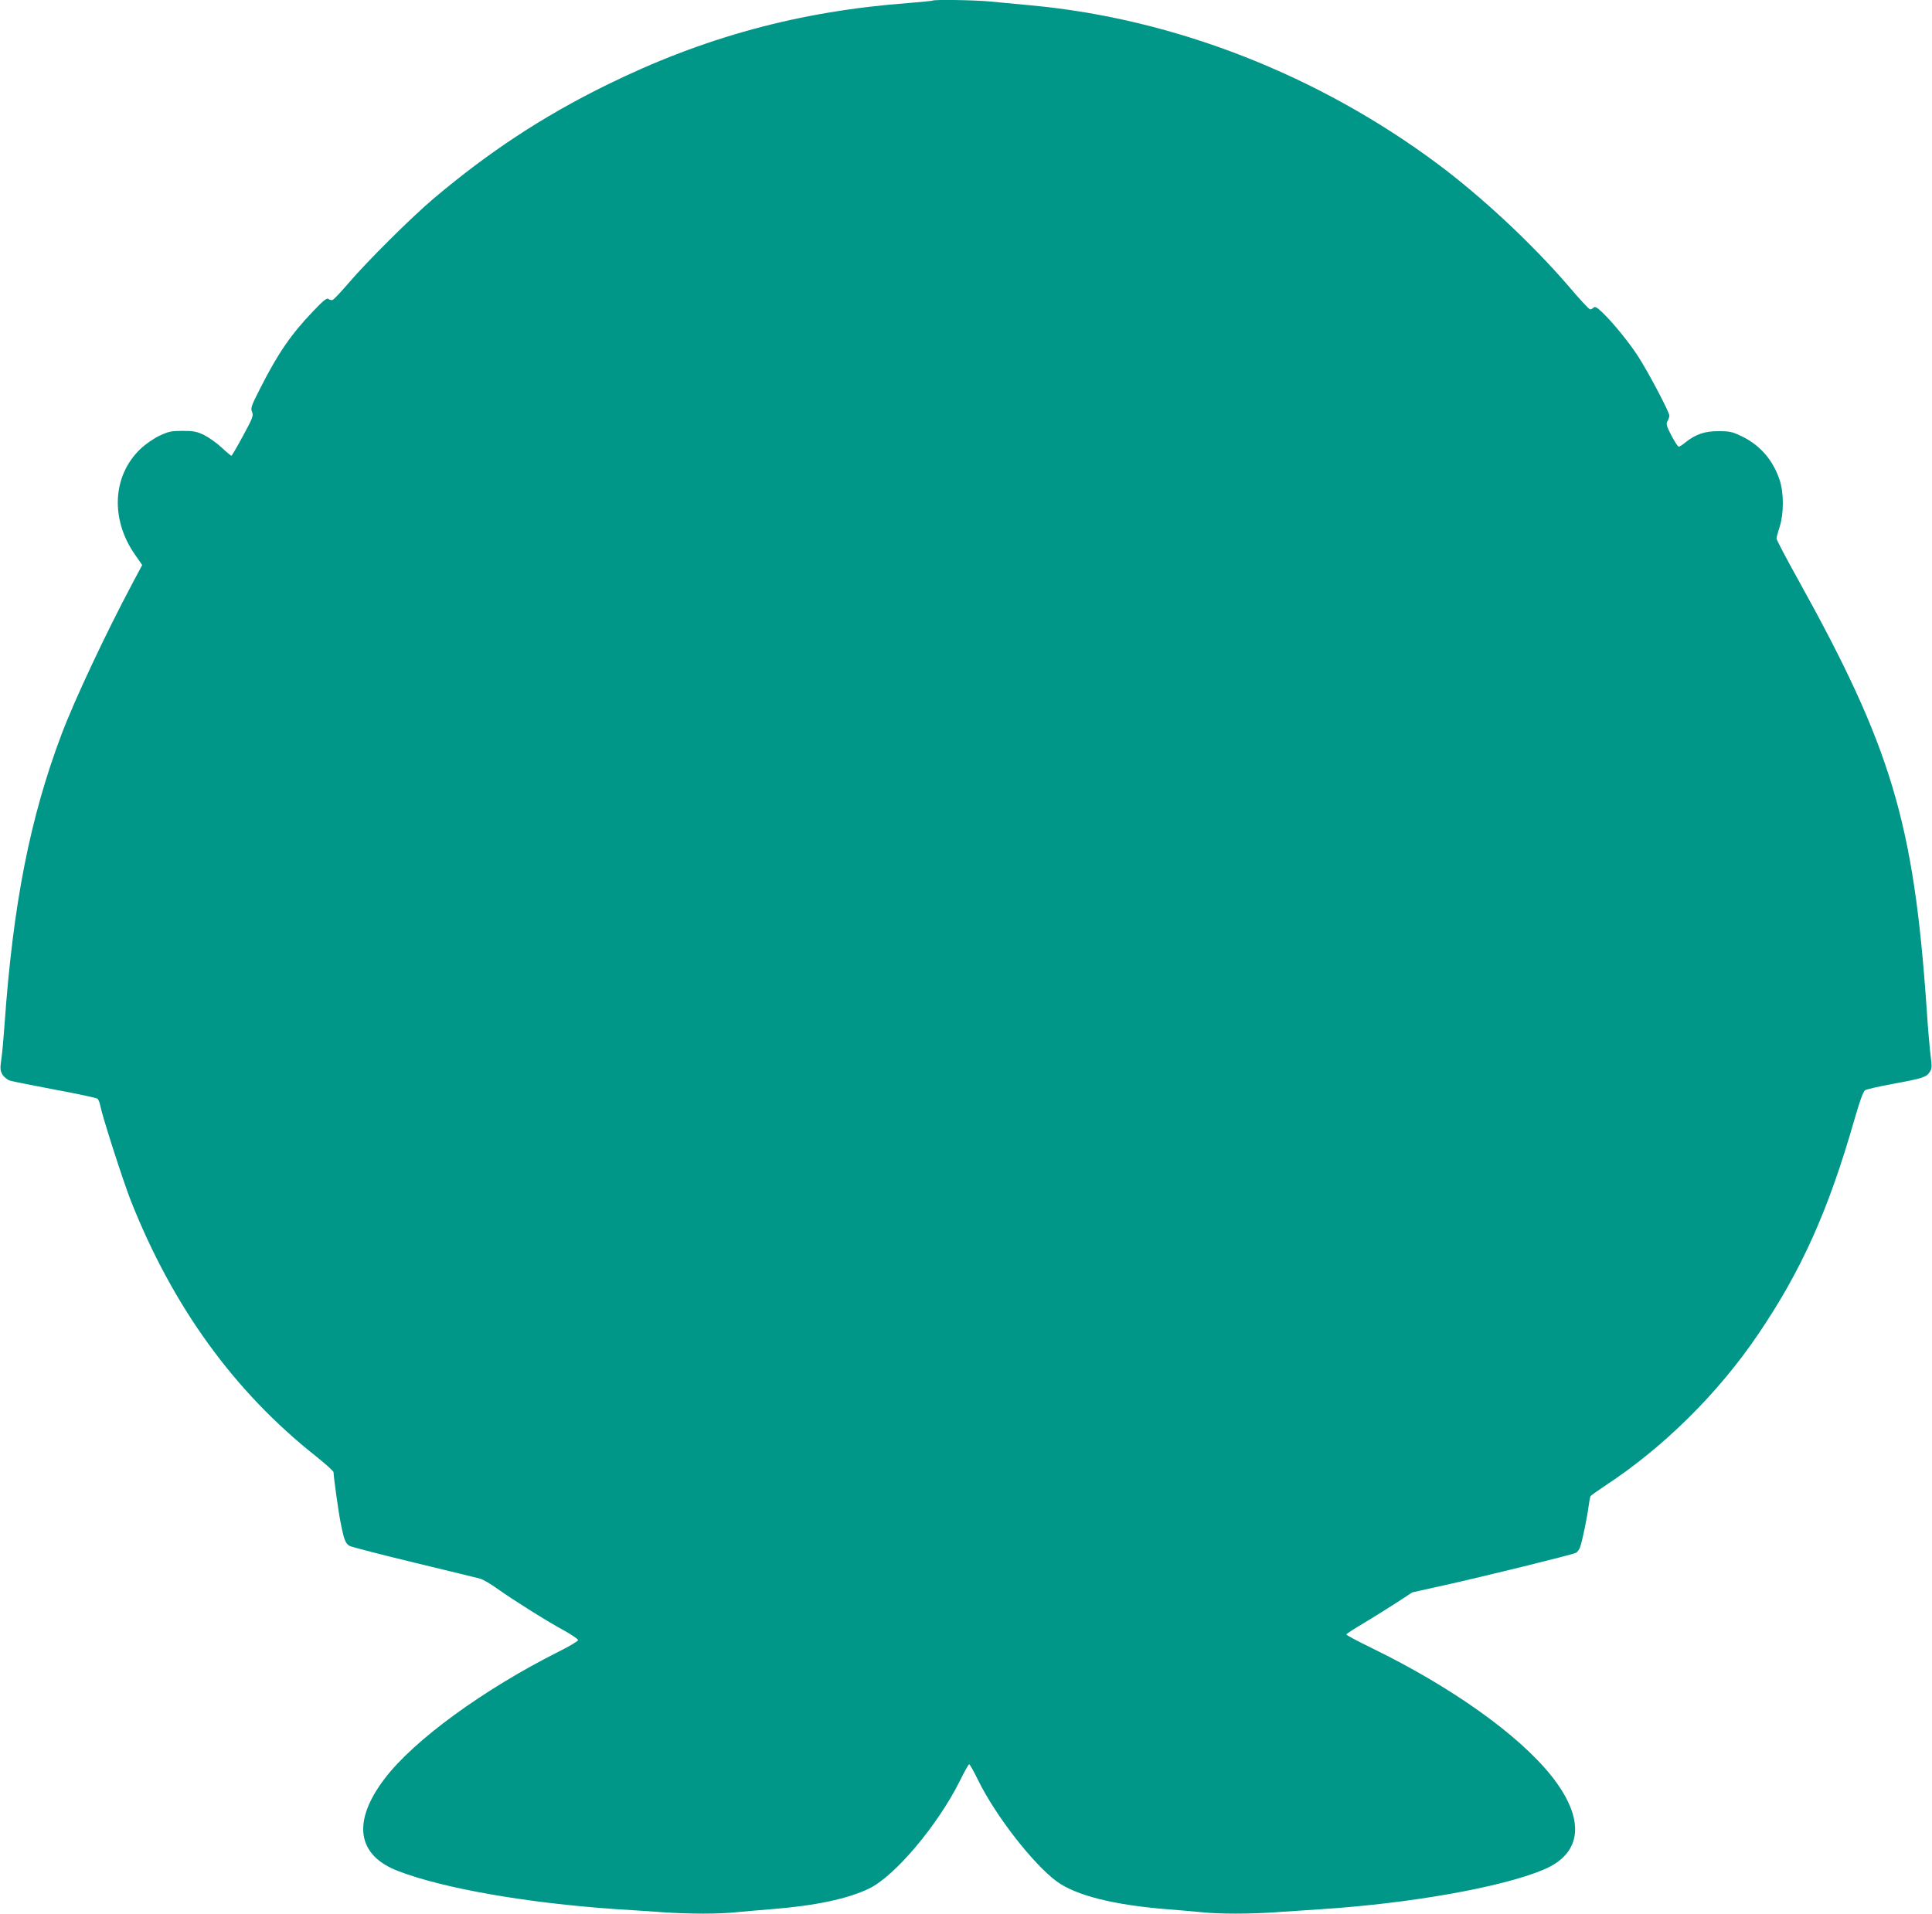 <?xml version="1.0" standalone="no"?>
<!DOCTYPE svg PUBLIC "-//W3C//DTD SVG 20010904//EN"
 "http://www.w3.org/TR/2001/REC-SVG-20010904/DTD/svg10.dtd">
<svg version="1.0" xmlns="http://www.w3.org/2000/svg"
 width="1280pt" height="1268pt" viewBox="0 0 1280 1268"
 preserveAspectRatio="xMidYMid meet">
<g transform="translate(0,1268) scale(0.1,-0.1)"
fill="#009688" stroke="none">
<path d="M6179 12676 c-2 -2 -74 -9 -159 -16 -725 -54 -1360 -227 -2005 -545
-422 -208 -778 -443 -1145 -753 -145 -123 -437 -413 -560 -557 -51 -60 -100
-111 -107 -113 -8 -2 -20 1 -27 7 -10 9 -34 -10 -102 -82 -144 -150 -232 -277
-350 -510 -59 -116 -65 -131 -54 -156 10 -25 5 -40 -60 -159 -39 -73 -74 -132
-77 -132 -3 0 -32 24 -64 54 -32 30 -84 67 -116 83 -50 24 -70 28 -143 28 -75
0 -93 -4 -153 -32 -40 -19 -92 -55 -128 -89 -184 -177 -199 -465 -34 -700 l47
-68 -67 -126 c-177 -333 -380 -765 -467 -995 -210 -556 -322 -1129 -378 -1925
-6 -85 -15 -188 -21 -227 -9 -64 -8 -76 7 -103 10 -16 32 -34 49 -40 16 -5
151 -32 299 -60 148 -27 275 -55 282 -60 6 -6 15 -26 18 -45 14 -73 150 -496
202 -629 278 -704 687 -1268 1227 -1695 64 -51 117 -99 117 -106 0 -30 31
-254 46 -330 23 -119 33 -144 62 -159 15 -7 207 -57 427 -110 220 -53 416
-101 435 -106 19 -5 71 -35 115 -67 106 -75 334 -219 446 -279 48 -27 89 -55
89 -61 0 -7 -58 -42 -129 -77 -499 -251 -960 -587 -1153 -842 -217 -285 -183
-508 91 -612 302 -116 857 -212 1441 -252 85 -5 221 -14 302 -20 185 -13 383
-13 501 0 51 5 155 14 232 20 287 23 501 68 642 136 170 81 454 418 601 711
30 62 59 113 63 113 4 0 31 -47 59 -105 115 -235 365 -557 522 -672 126 -92
376 -155 723 -183 77 -6 181 -15 232 -20 117 -13 329 -13 502 0 75 5 210 14
301 20 591 39 1188 145 1465 261 262 109 280 338 51 625 -217 271 -661 587
-1182 841 -96 47 -174 88 -174 93 0 4 55 40 123 80 67 40 165 102 218 136 l96
63 207 46 c254 56 855 204 877 216 9 4 21 21 27 36 14 36 48 201 57 274 4 31
10 60 13 66 4 5 46 35 94 67 387 253 752 614 1017 1006 286 422 464 818 635
1415 38 132 60 193 73 201 10 7 95 26 188 43 195 36 218 44 240 78 15 22 15
36 6 107 -6 44 -18 182 -26 306 -85 1239 -234 1737 -853 2851 -78 140 -142
262 -142 270 0 8 9 43 21 79 28 91 28 224 -1 311 -43 129 -127 227 -246 286
-67 32 -82 36 -156 36 -92 1 -153 -20 -220 -73 -20 -17 -41 -30 -46 -30 -6 0
-27 34 -49 75 -33 64 -36 77 -25 95 6 11 12 27 12 36 0 24 -141 291 -208 394
-58 90 -160 216 -236 290 -36 34 -49 41 -58 32 -7 -7 -17 -12 -23 -12 -7 0
-71 69 -142 153 -240 279 -571 589 -867 810 -793 591 -1745 963 -2691 1051
-93 9 -217 21 -275 26 -103 10 -373 14 -381 6z"/>
</g>
</svg>
